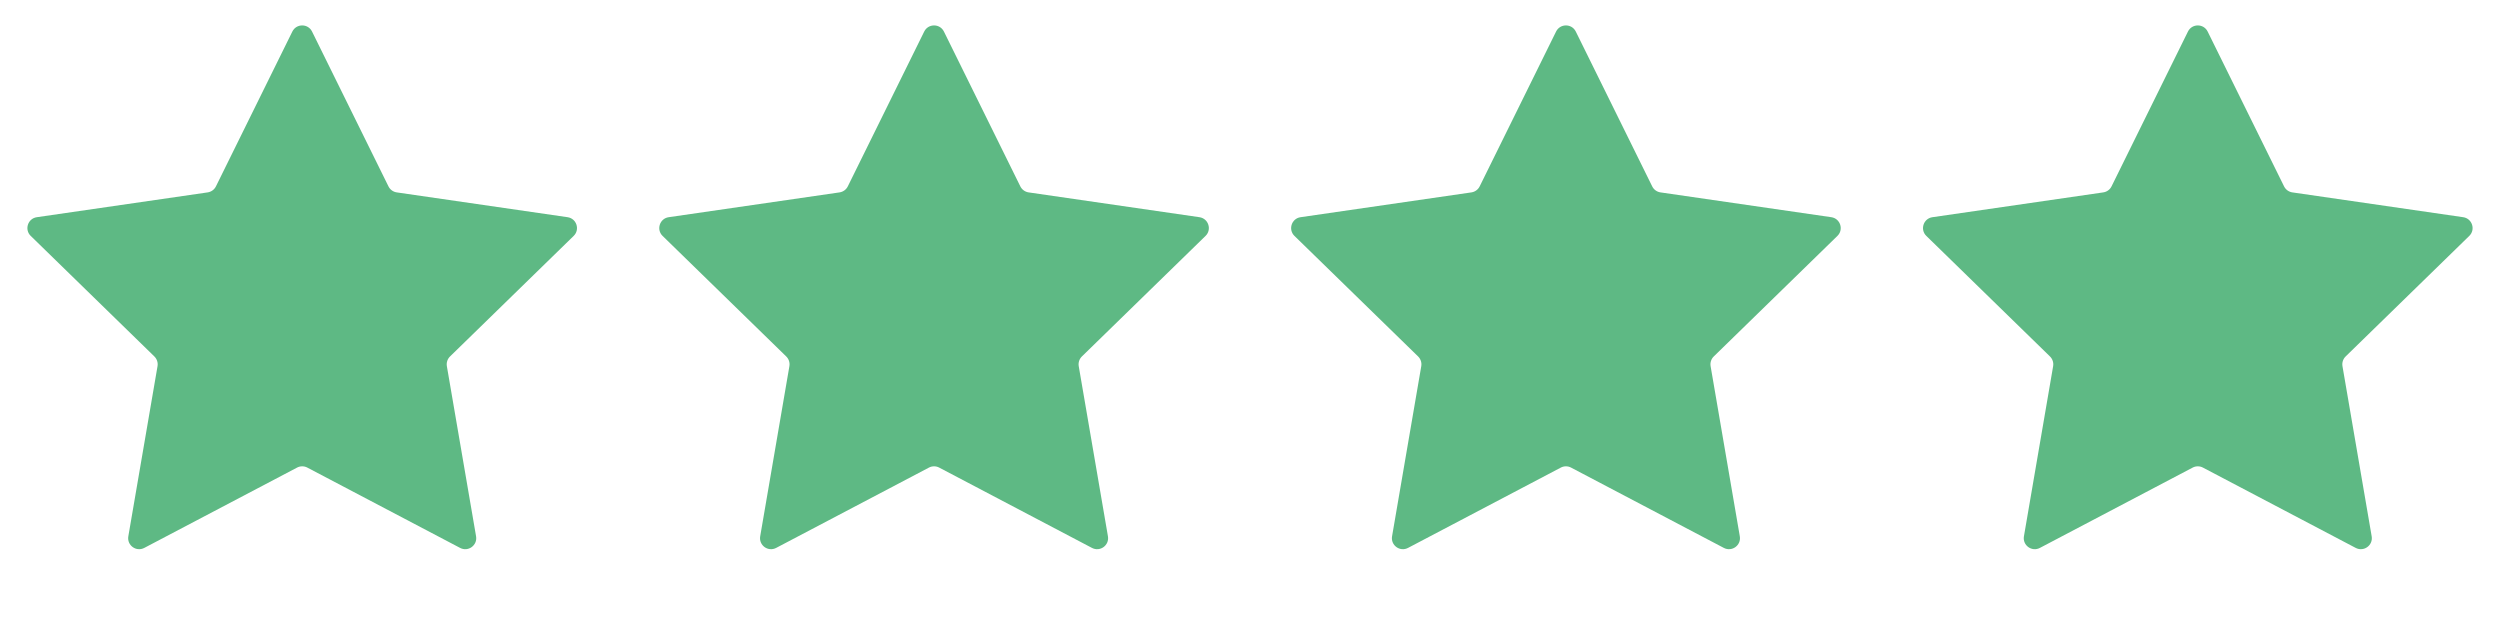 <svg width="91" height="23" viewBox="0 0 91 23" fill="none" xmlns="http://www.w3.org/2000/svg">
<path d="M10.641 1.149C10.788 0.851 11.212 0.851 11.359 1.149L14.14 6.784C14.198 6.902 14.311 6.984 14.441 7.003L20.66 7.906C20.988 7.954 21.119 8.357 20.881 8.588L16.381 12.975C16.287 13.067 16.244 13.199 16.266 13.329L17.329 19.522C17.385 19.849 17.042 20.098 16.748 19.944L11.186 17.02C11.07 16.959 10.93 16.959 10.814 17.02L5.252 19.944C4.958 20.098 4.615 19.849 4.671 19.522L5.734 13.329C5.756 13.199 5.713 13.067 5.619 12.975L1.119 8.588C0.881 8.357 1.012 7.954 1.34 7.906L7.559 7.003C7.689 6.984 7.802 6.902 7.86 6.784L10.641 1.149Z" fill="#5EB984"/>
<path d="M33.641 1.149C33.788 0.851 34.212 0.851 34.359 1.149L37.14 6.784C37.198 6.902 37.311 6.984 37.441 7.003L43.66 7.906C43.988 7.954 44.119 8.357 43.881 8.588L39.381 12.975C39.287 13.067 39.244 13.199 39.266 13.329L40.329 19.522C40.385 19.849 40.042 20.098 39.748 19.944L34.186 17.02C34.07 16.959 33.93 16.959 33.814 17.02L28.252 19.944C27.958 20.098 27.615 19.849 27.671 19.522L28.734 13.329C28.756 13.199 28.713 13.067 28.619 12.975L24.119 8.588C23.881 8.357 24.012 7.954 24.34 7.906L30.559 7.003C30.689 6.984 30.802 6.902 30.86 6.784L33.641 1.149Z" fill="#5EB984"/>
<path d="M56.641 1.149C56.788 0.851 57.212 0.851 57.359 1.149L60.14 6.784C60.198 6.902 60.311 6.984 60.441 7.003L66.66 7.906C66.988 7.954 67.119 8.357 66.881 8.588L62.381 12.975C62.287 13.067 62.244 13.199 62.266 13.329L63.329 19.522C63.385 19.849 63.042 20.098 62.748 19.944L57.186 17.02C57.07 16.959 56.93 16.959 56.814 17.02L51.252 19.944C50.958 20.098 50.615 19.849 50.671 19.522L51.734 13.329C51.756 13.199 51.713 13.067 51.619 12.975L47.119 8.588C46.881 8.357 47.012 7.954 47.34 7.906L53.559 7.003C53.689 6.984 53.802 6.902 53.86 6.784L56.641 1.149Z" fill="#5EB984"/>
<path d="M79.641 1.149C79.788 0.851 80.212 0.851 80.359 1.149L83.14 6.784C83.198 6.902 83.311 6.984 83.441 7.003L89.66 7.906C89.988 7.954 90.119 8.357 89.881 8.588L85.381 12.975C85.287 13.067 85.244 13.199 85.266 13.329L86.329 19.522C86.385 19.849 86.042 20.098 85.748 19.944L80.186 17.02C80.07 16.959 79.93 16.959 79.814 17.02L74.252 19.944C73.958 20.098 73.615 19.849 73.671 19.522L74.734 13.329C74.756 13.199 74.713 13.067 74.619 12.975L70.119 8.588C69.881 8.357 70.012 7.954 70.34 7.906L76.559 7.003C76.689 6.984 76.802 6.902 76.86 6.784L79.641 1.149Z" fill="#5EB984"/>
</svg>
